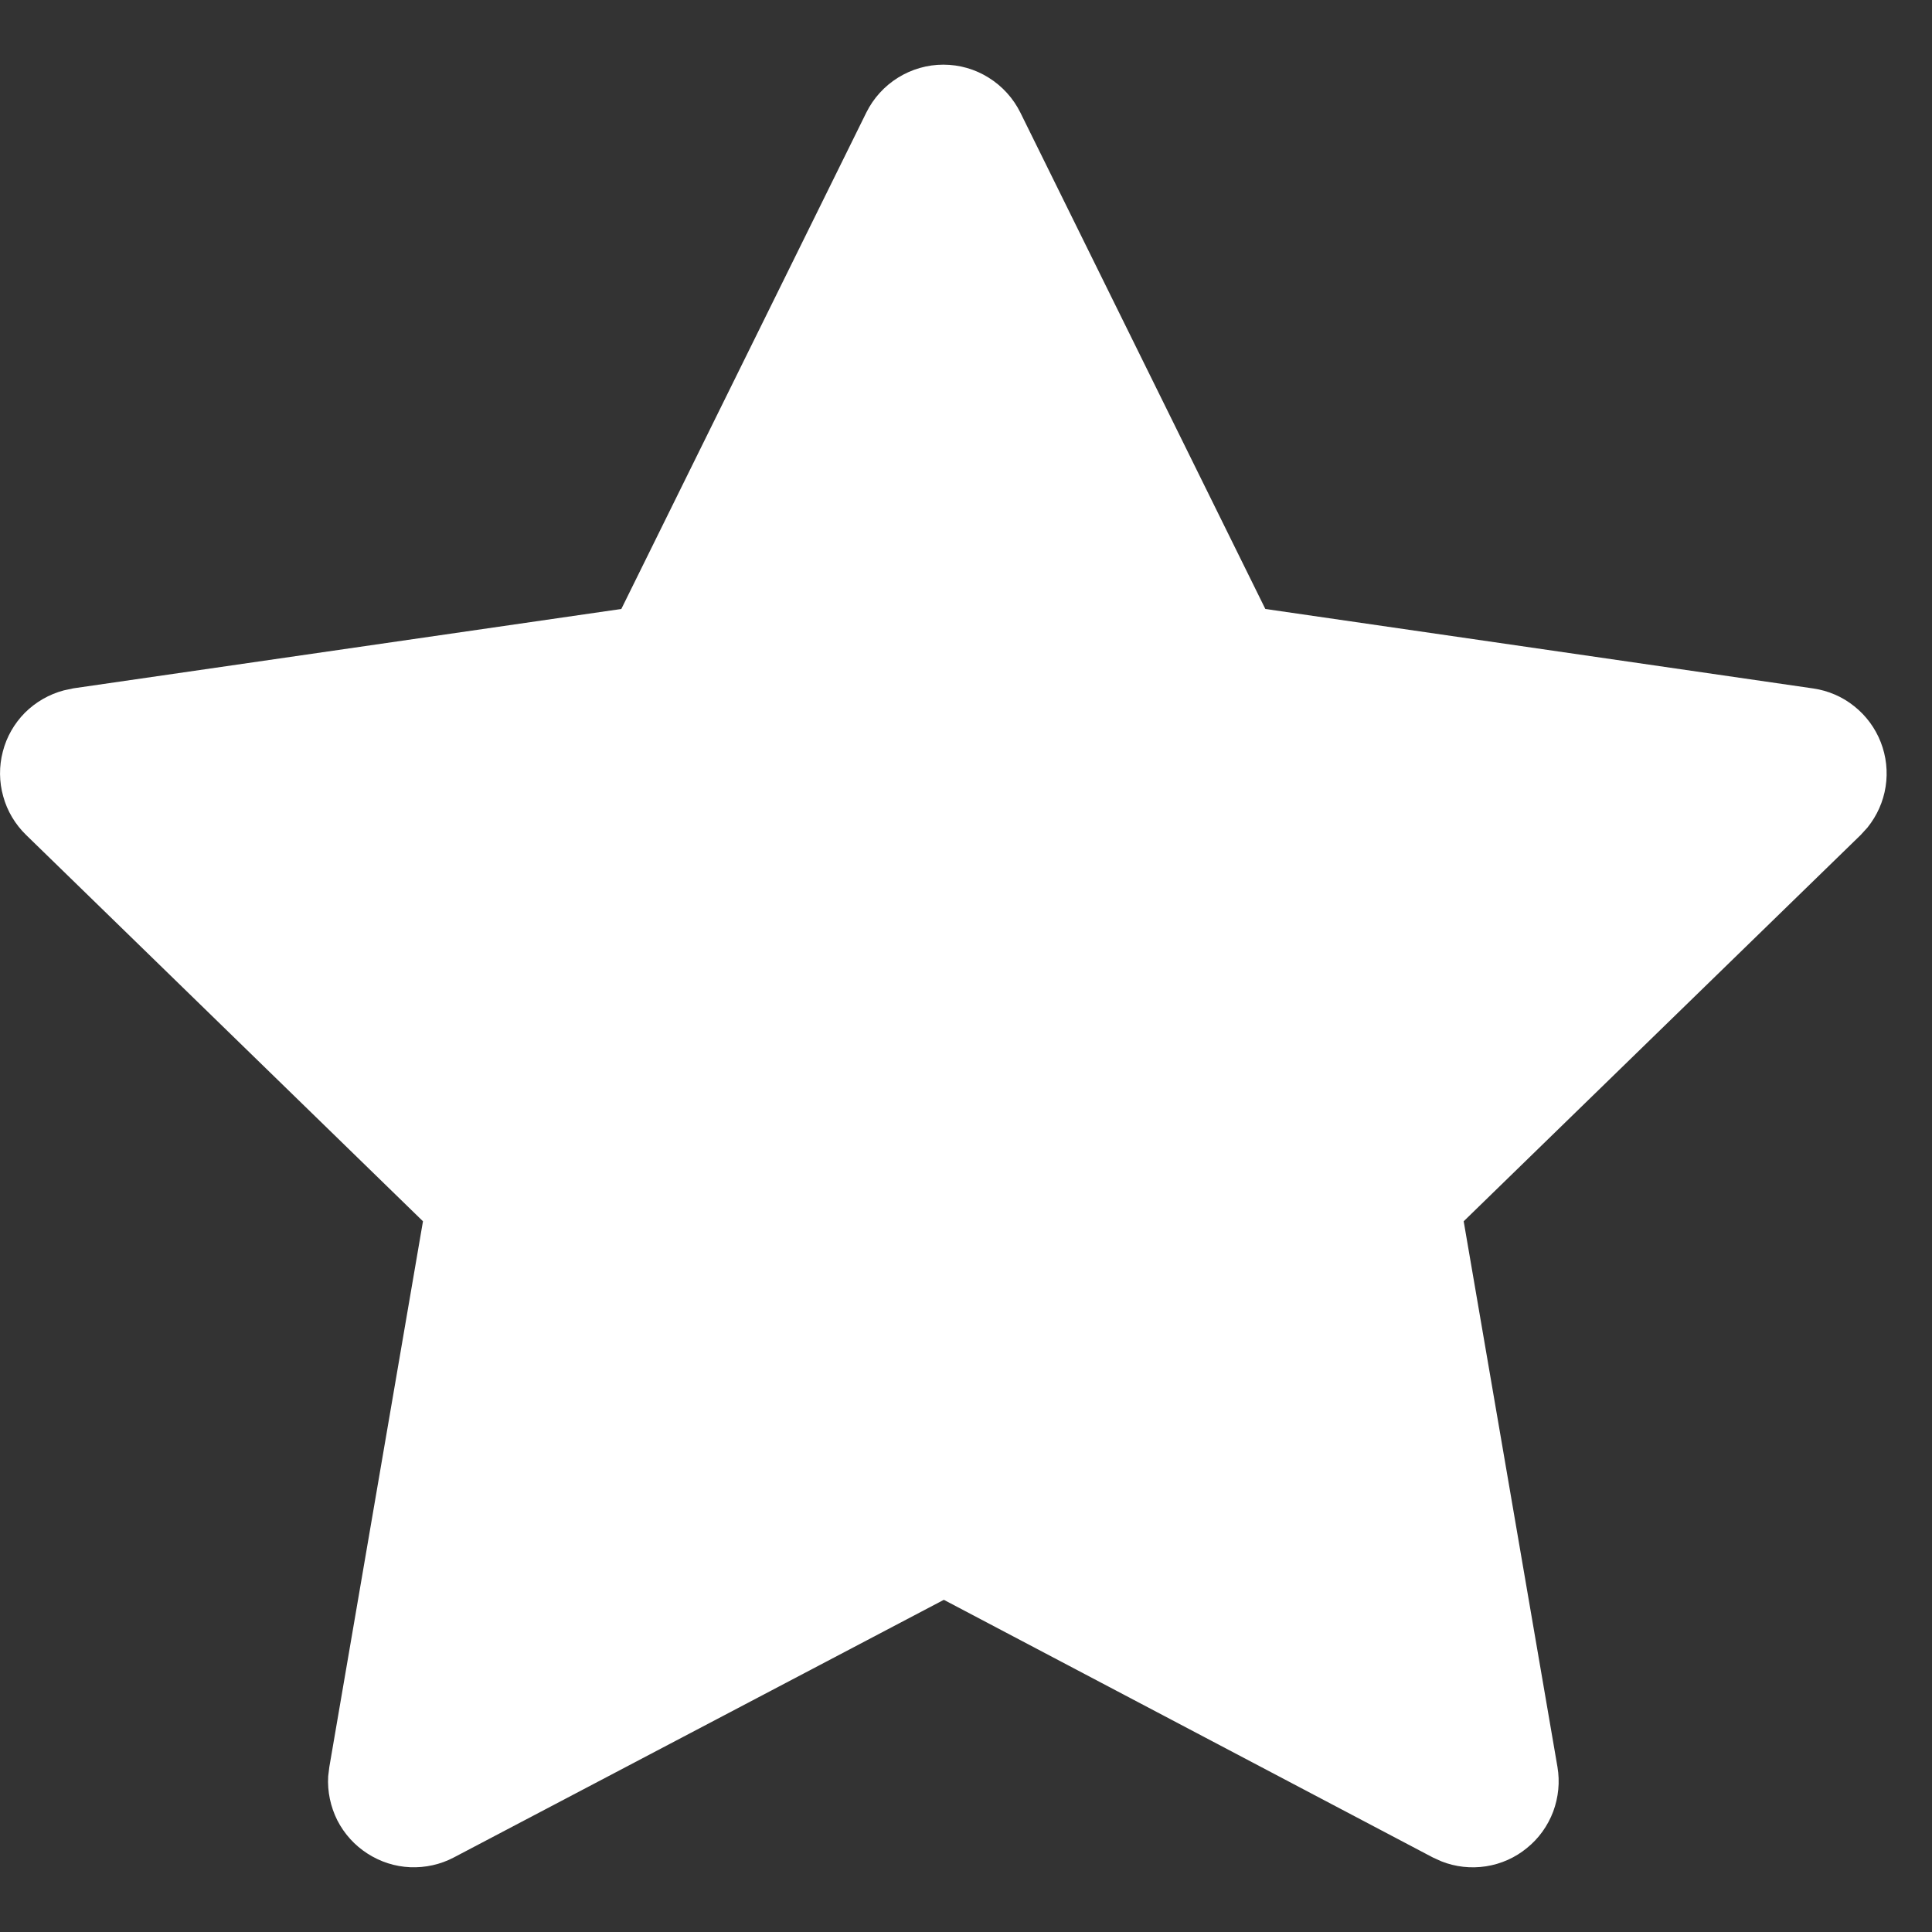 <svg width="15" height="15" viewBox="0 0 15 15" fill="none" xmlns="http://www.w3.org/2000/svg">
<rect x="0" y="0" width="15" height="15" fill="#333333" stroke="none"/>
<path d="M4.824 4.728L0.571 5.344L0.496 5.36C0.382 5.39 0.278 5.45 0.194 5.533C0.111 5.617 0.051 5.721 0.022 5.835C-0.008 5.949 -0.007 6.07 0.025 6.183C0.056 6.297 0.118 6.4 0.202 6.482L3.284 9.482L2.557 13.718L2.548 13.791C2.541 13.909 2.566 14.027 2.619 14.133C2.673 14.238 2.753 14.327 2.853 14.391C2.952 14.455 3.066 14.492 3.184 14.497C3.302 14.502 3.42 14.476 3.524 14.421L7.328 12.421L11.124 14.421L11.19 14.451C11.3 14.495 11.42 14.508 11.537 14.49C11.654 14.472 11.764 14.423 11.855 14.348C11.947 14.274 12.017 14.176 12.059 14.065C12.1 13.954 12.112 13.835 12.092 13.718L11.364 9.482L14.447 6.482L14.499 6.425C14.573 6.333 14.622 6.224 14.64 6.107C14.658 5.991 14.645 5.872 14.602 5.762C14.559 5.652 14.488 5.556 14.396 5.483C14.304 5.409 14.194 5.362 14.077 5.345L9.824 4.728L7.922 0.874C7.867 0.763 7.782 0.669 7.676 0.603C7.571 0.537 7.449 0.502 7.324 0.502C7.2 0.502 7.078 0.537 6.972 0.603C6.866 0.669 6.781 0.763 6.726 0.874L4.824 4.728Z" fill="white"/>
</svg>
